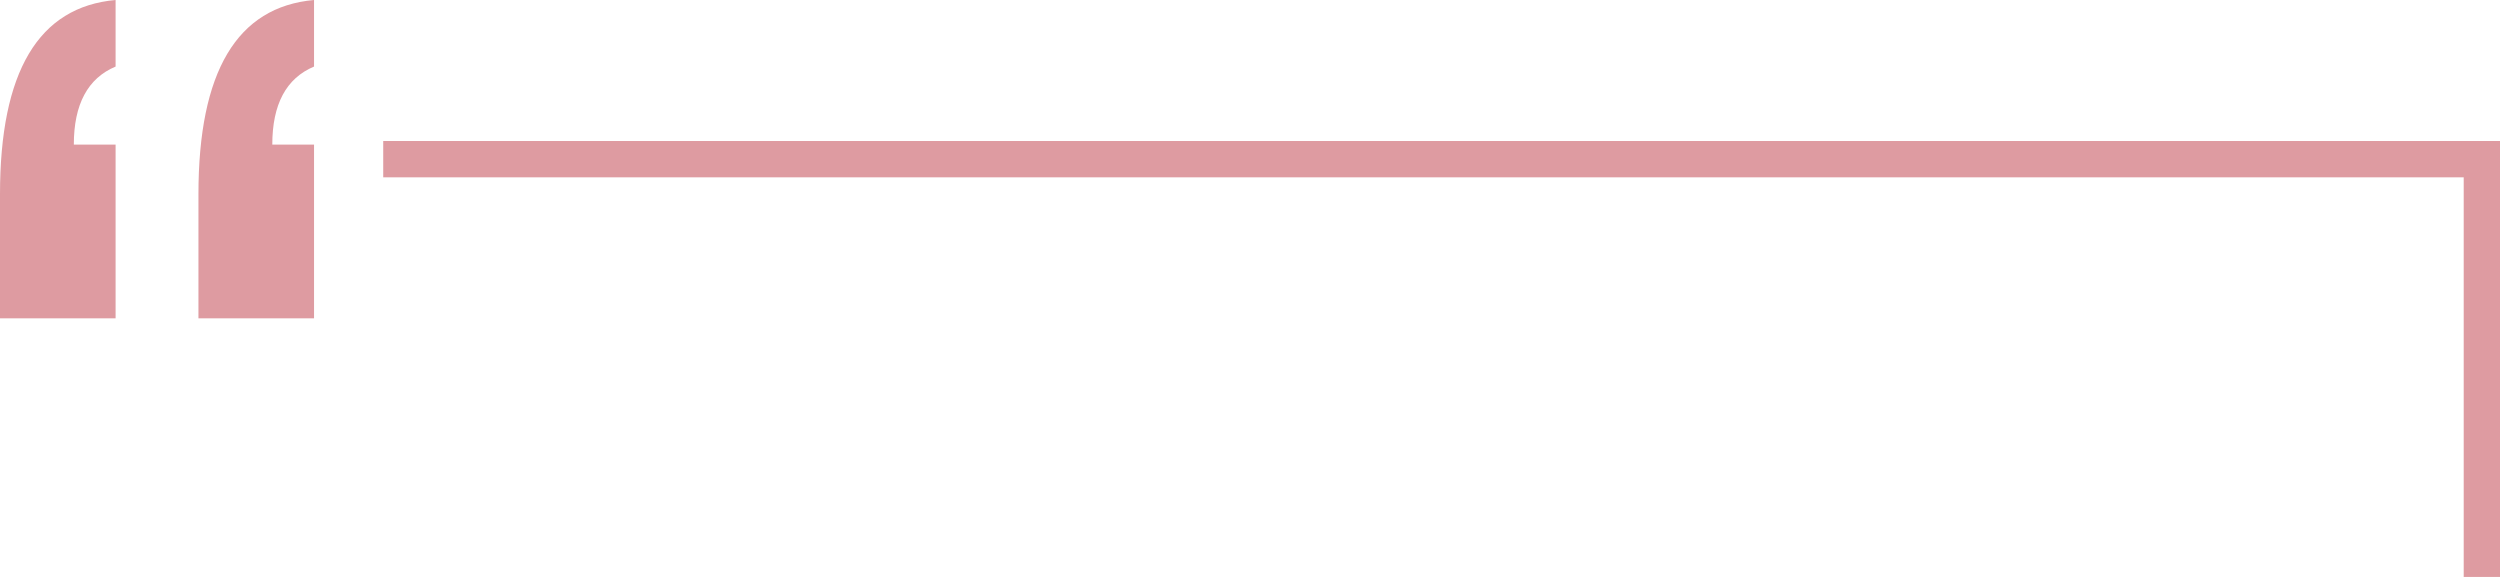 <svg xmlns="http://www.w3.org/2000/svg" xmlns:xlink="http://www.w3.org/1999/xlink" id="Ebene_1" data-name="Ebene 1" viewBox="0 0 991.2 228.73"><defs><style> .cls-1 { clip-path: url(#clippath); } .cls-2 { fill: none; } .cls-2, .cls-3 { stroke-width: 0px; } .cls-3 { fill: #de9ba1; } </style><clipPath id="clippath"><rect class="cls-2" width="991.2" height="228.73"></rect></clipPath></defs><polygon class="cls-3" points="151.94 55.91 151.94 70.3 976.81 70.3 976.81 228.73 991.2 228.73 991.2 55.91 151.94 55.91"></polygon><g class="cls-1"><path class="cls-3" d="M78.68,126.22v-49.19C78.68,28.4,93.96,2.72,124.51,0v26.39c-11.04,4.64-16.55,14.96-16.55,30.95h16.55v68.87h-45.83Z"></path><path class="cls-3" d="M0,126.22v-49.19C0,28.4,15.28,2.72,45.83,0v26.39c-11.04,4.64-16.56,14.96-16.56,30.95h16.56v68.87H0Z"></path></g></svg>